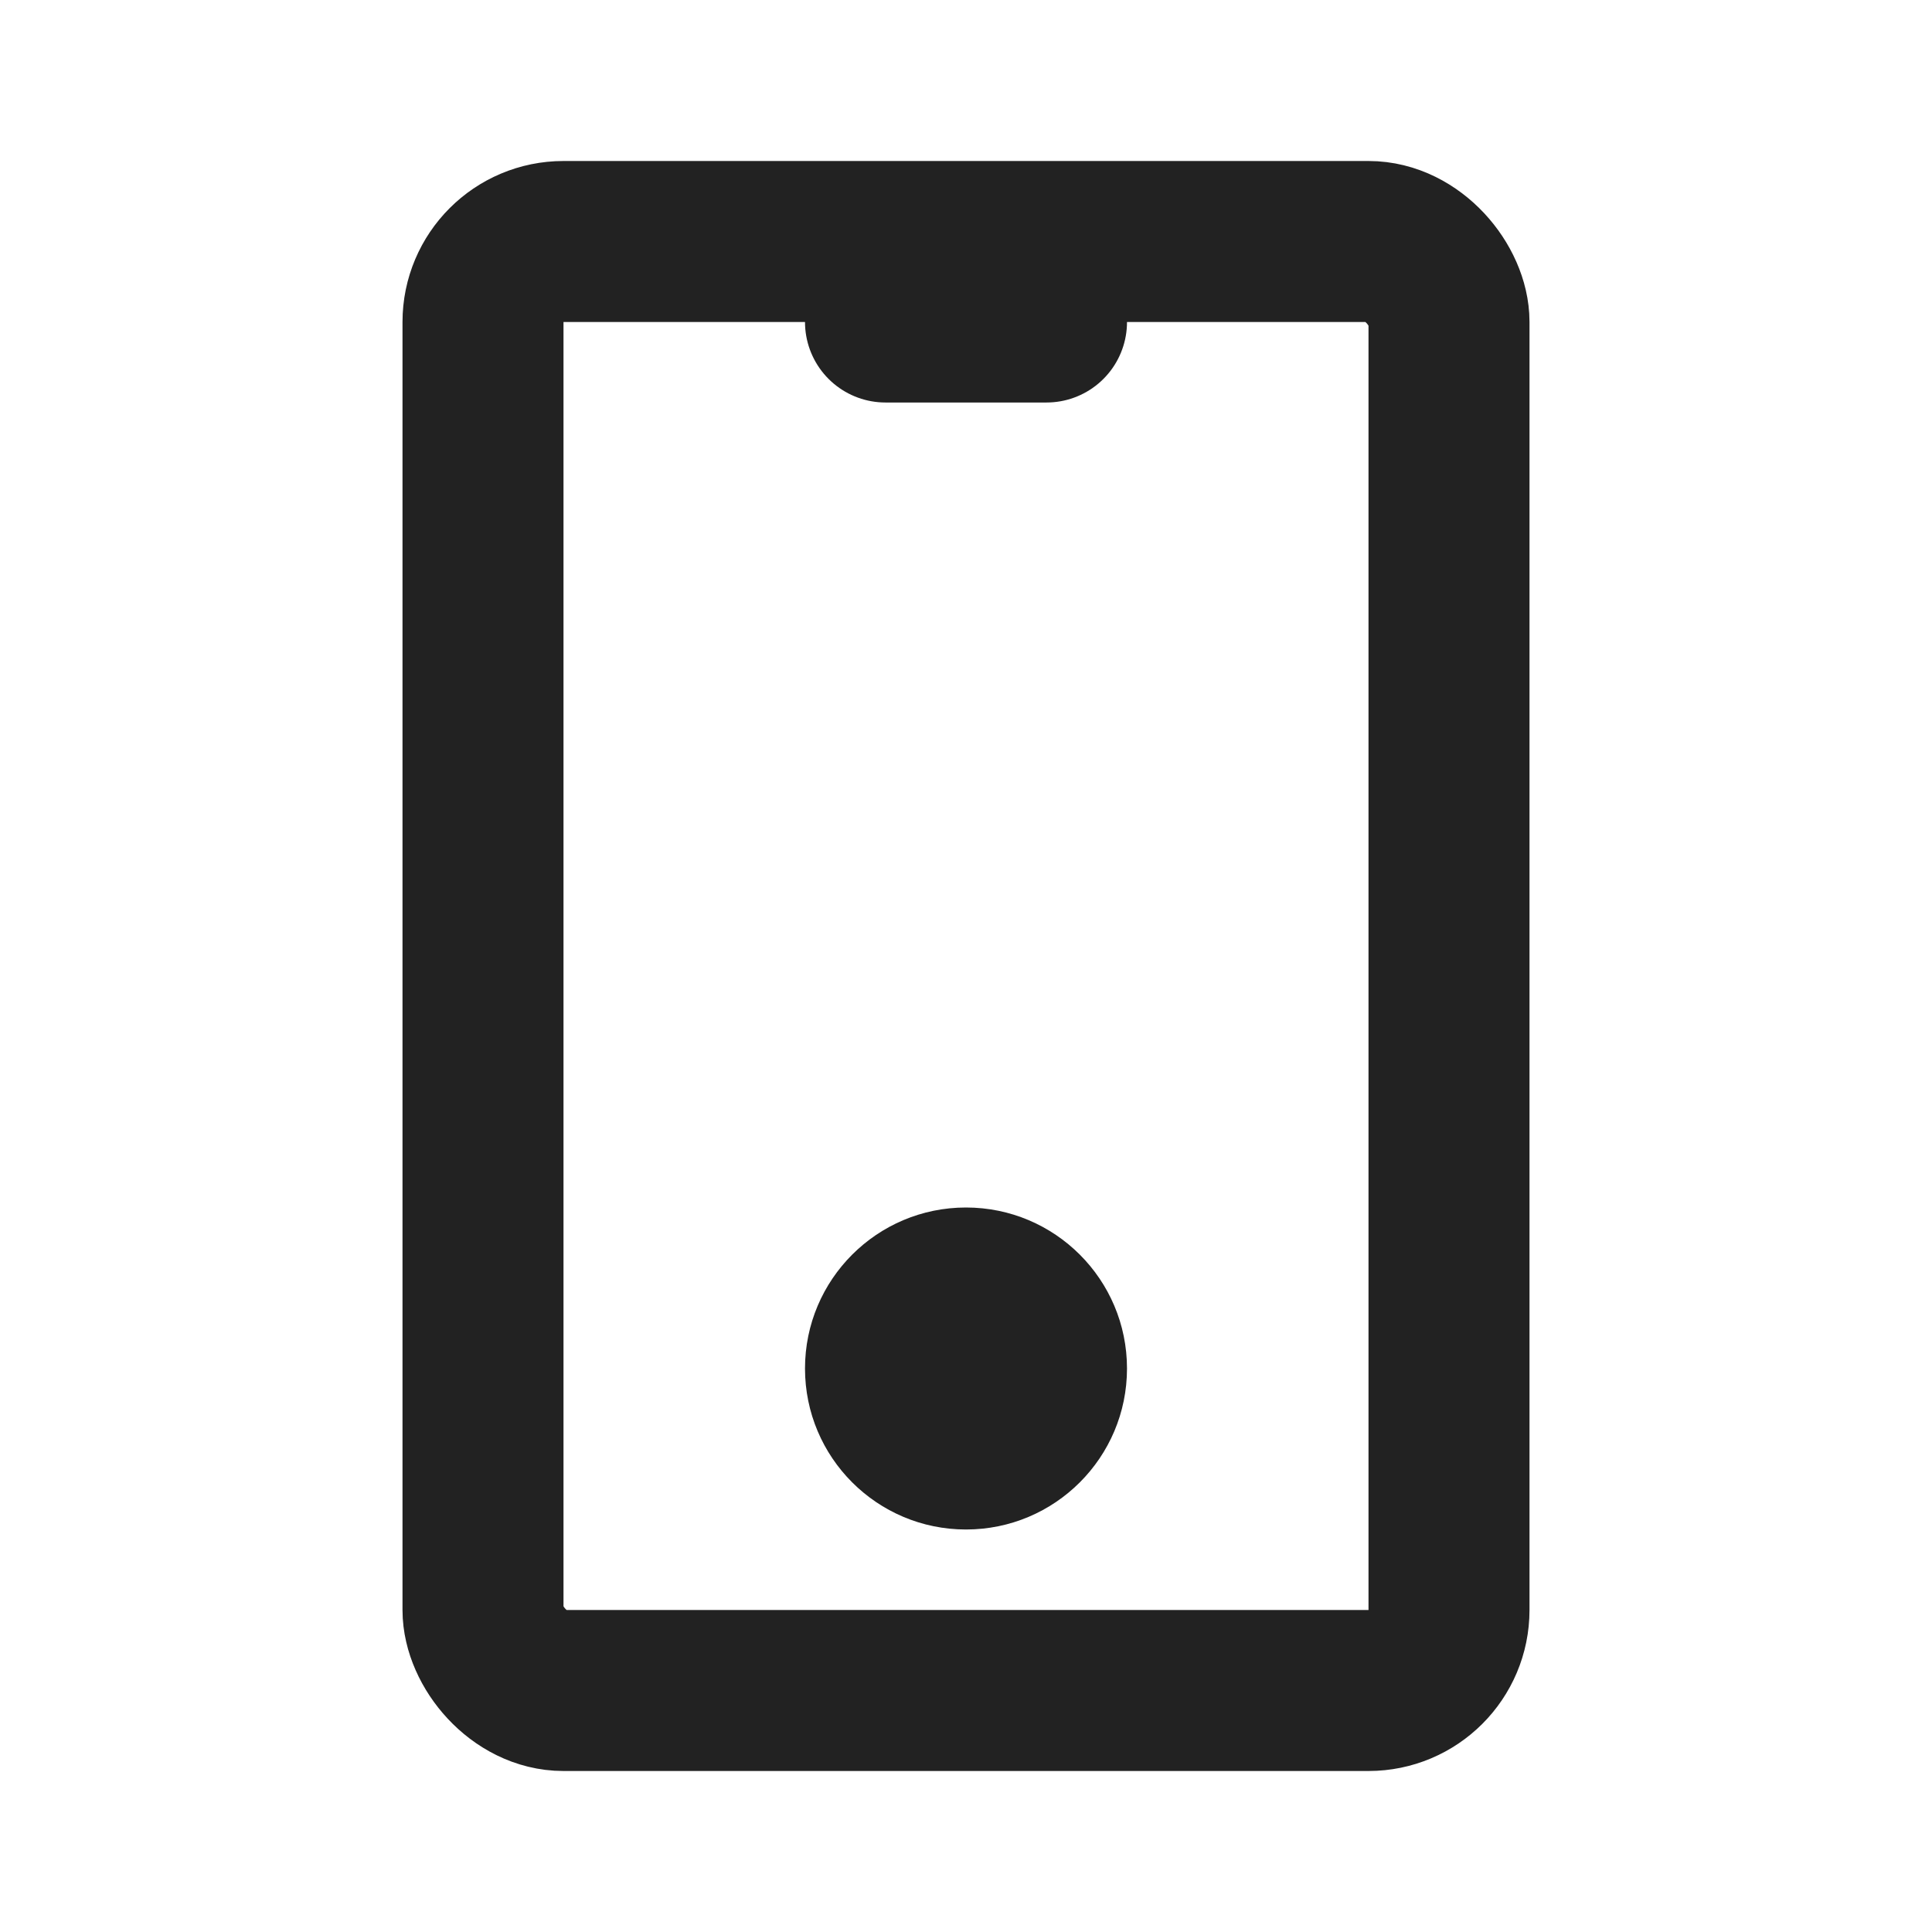 <svg width="24" height="24" viewBox="0 0 24 24" fill="none" xmlns="http://www.w3.org/2000/svg">
<rect width="24" height="24" fill="white"/>
<rect x="6" y="3" width="12" height="18" rx="1" stroke="#222222" stroke-width="2"/>
<circle cx="12" cy="17" r="2" fill="#222222"/>
<path d="M11 4H13" stroke="#222222" stroke-width="2" stroke-linecap="round"/>
</svg>
